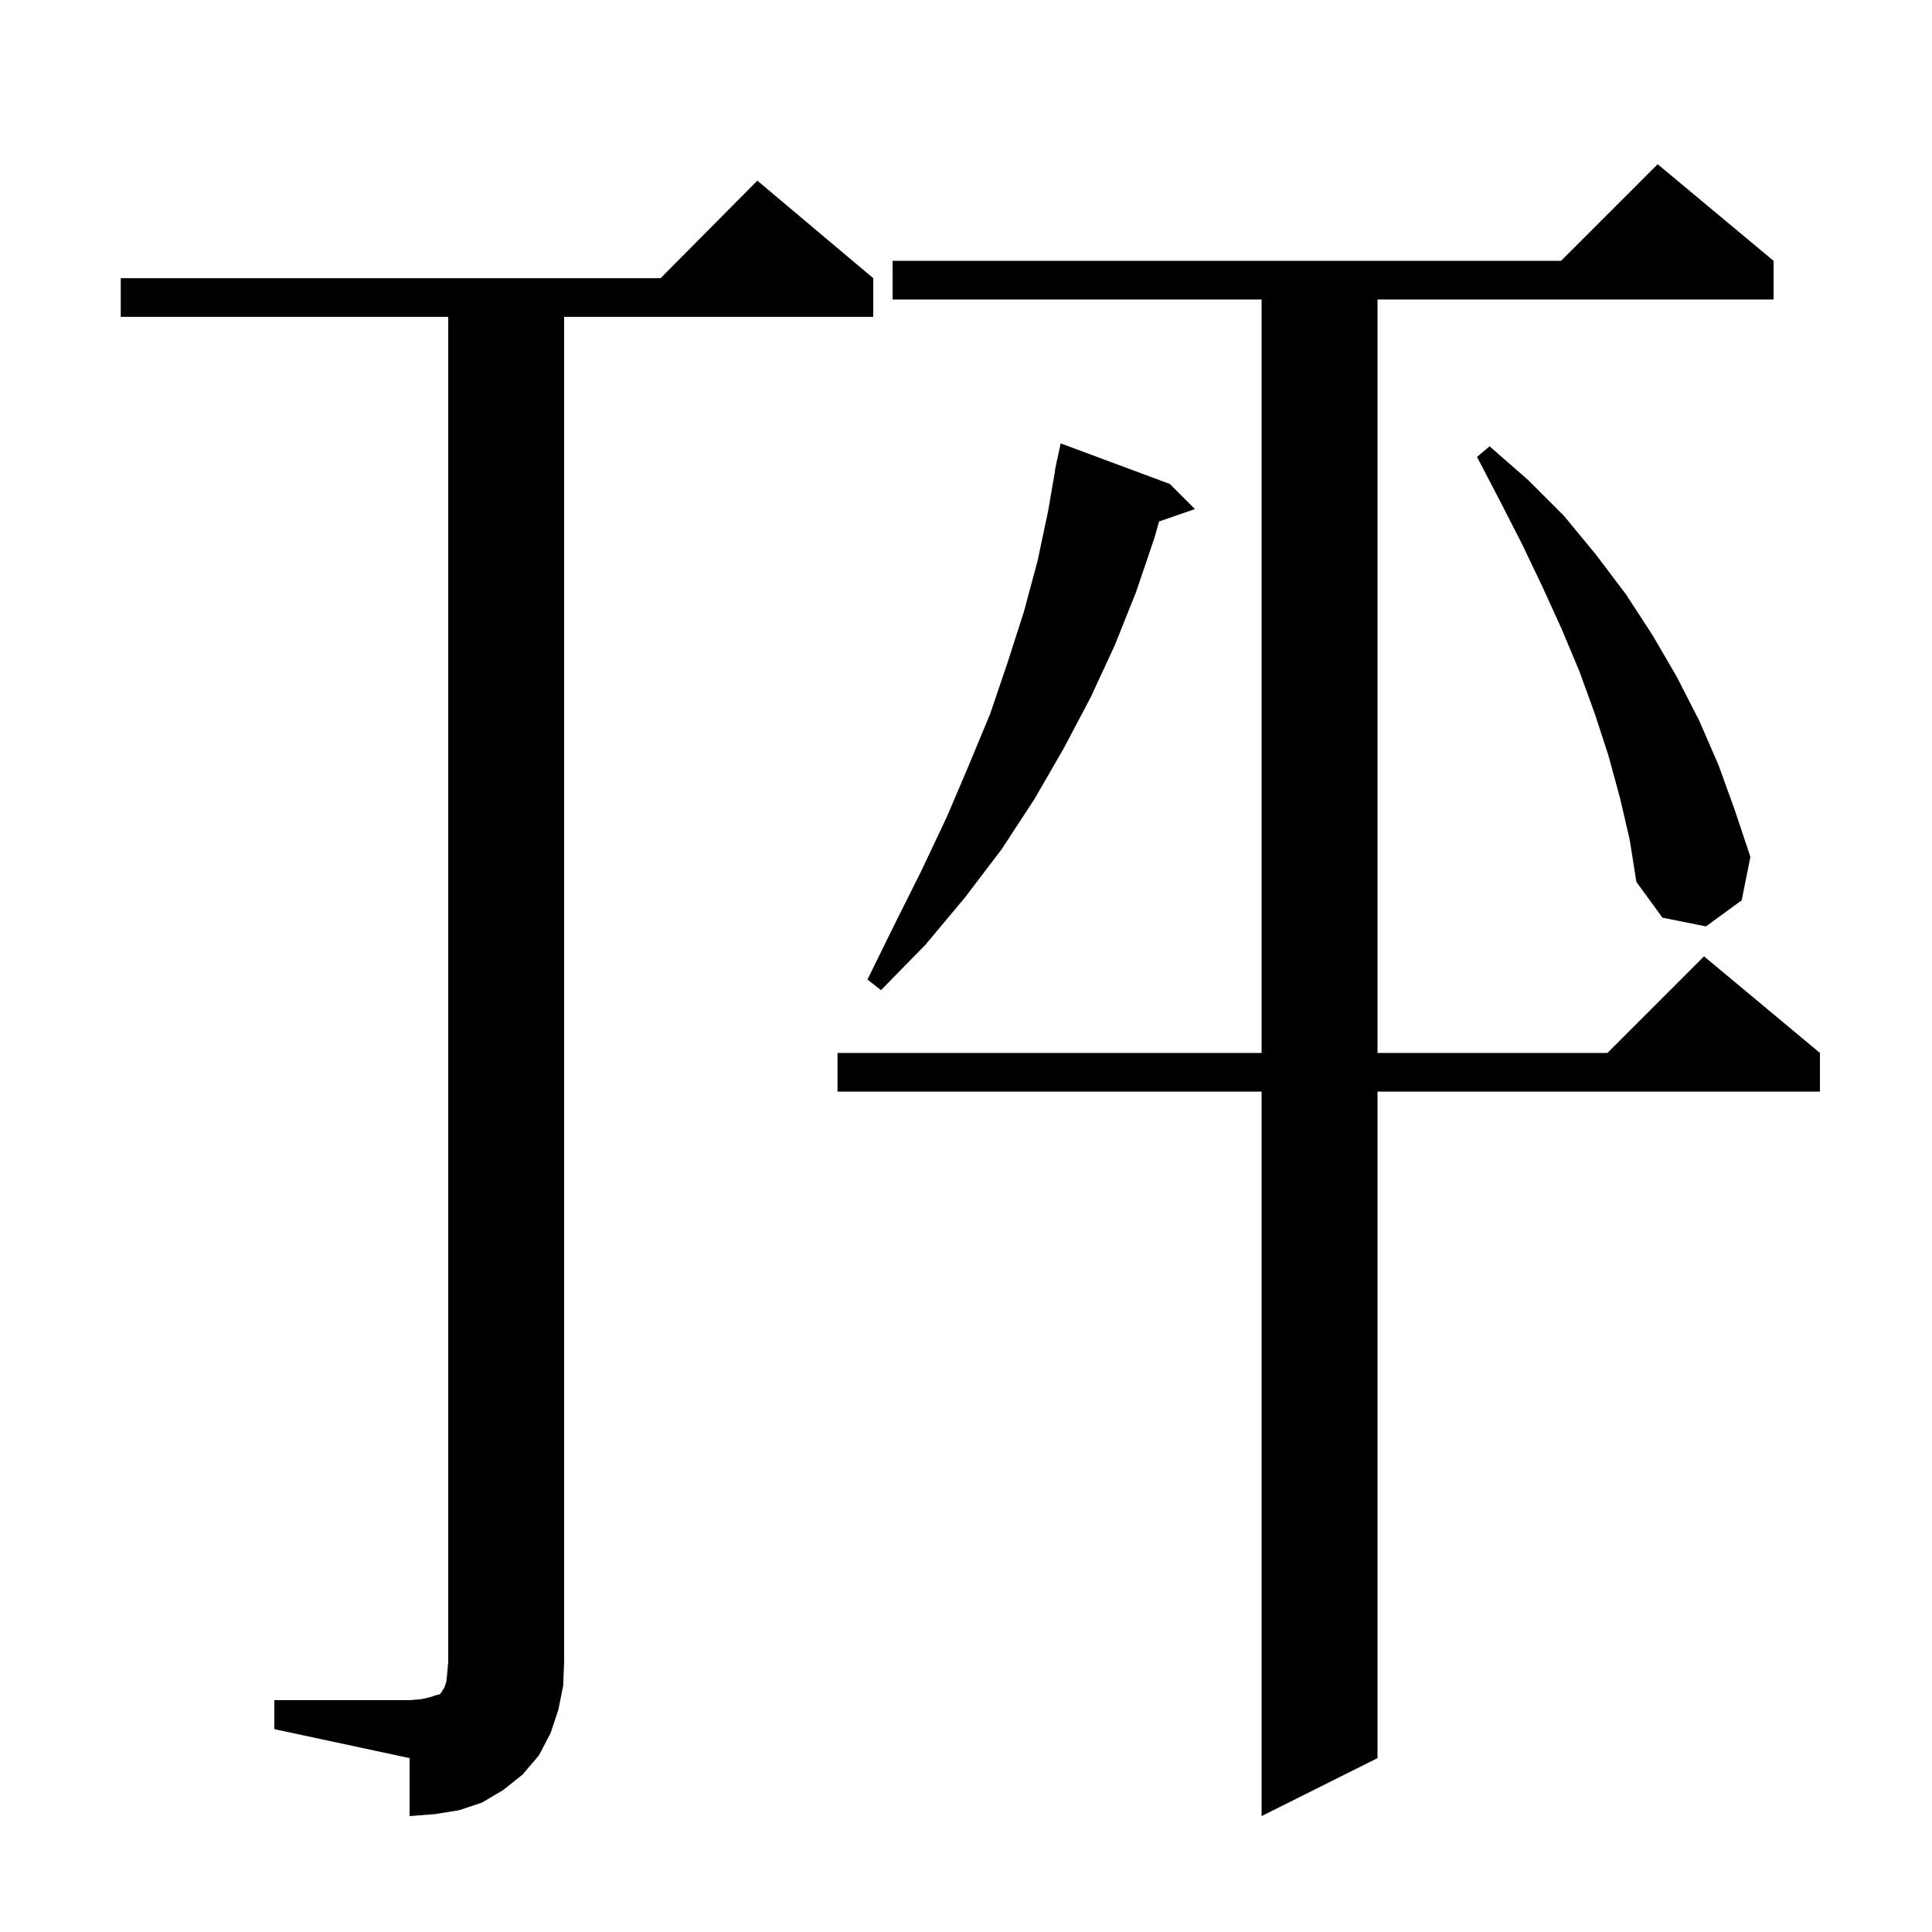 <svg xmlns="http://www.w3.org/2000/svg" xmlns:xlink="http://www.w3.org/1999/xlink" version="1.1" baseProfile="full" viewBox="0 0 200 200" width="200" height="200"><g fill="currentColor"><path d="M 28.4 176.0 L 42.4 176.0 L 43.6 175.9 L 44.5 175.7 L 45.1 175.5 L 45.5 175.4 L 45.7 175.2 L 45.8 175.0 L 46.0 174.7 L 46.2 174.1 L 46.3 173.2 L 46.4 172.0 L 46.4 32.8 L 12.5 32.8 L 12.5 28.8 L 68.383 28.8 L 78.4 18.7 L 90.4 28.8 L 90.4 32.8 L 58.4 32.8 L 58.4 172.0 L 58.3 174.5 L 57.8 177.0 L 57.0 179.4 L 55.8 181.7 L 54.1 183.7 L 52.1 185.3 L 49.9 186.6 L 47.5 187.4 L 45.0 187.8 L 42.4 188.0 L 42.4 182.0 L 28.4 179.0 Z M 183.6 27.0 L 183.6 31.0 L 142.6 31.0 L 142.6 109.0 L 166.4 109.0 L 176.4 99.0 L 188.4 109.0 L 188.4 113.0 L 142.6 113.0 L 142.6 182.0 L 130.6 188.0 L 130.6 113.0 L 86.7 113.0 L 86.7 109.0 L 130.6 109.0 L 130.6 31.0 L 92.4 31.0 L 92.4 27.0 L 161.6 27.0 L 171.6 17.0 Z M 121.1 50.1 L 123.7 52.7 L 119.991 53.981 L 119.5 55.7 L 117.6 61.3 L 115.4 66.8 L 112.9 72.2 L 110.1 77.5 L 107.1 82.7 L 103.7 87.9 L 99.9 92.9 L 95.8 97.8 L 91.2 102.5 L 89.8 101.4 L 92.6 95.7 L 95.4 90.1 L 98.0 84.6 L 100.3 79.2 L 102.5 73.9 L 104.3 68.6 L 106.0 63.3 L 107.4 58.1 L 108.5 52.9 L 109.226 48.703 L 109.2 48.7 L 109.34 48.047 L 109.4 47.7 L 109.414 47.703 L 109.8 45.9 Z M 167.7 82.6 L 166.5 78.2 L 165.1 73.9 L 163.5 69.5 L 161.7 65.2 L 159.7 60.8 L 157.6 56.4 L 155.3 51.9 L 152.9 47.3 L 154.2 46.2 L 158.2 49.7 L 161.9 53.4 L 165.2 57.4 L 168.3 61.5 L 171.1 65.8 L 173.6 70.1 L 175.9 74.6 L 177.9 79.2 L 179.6 83.9 L 181.2 88.7 L 180.3 93.2 L 176.6 95.9 L 172.1 95.0 L 169.4 91.3 L 168.7 86.9 Z "/></g></svg>